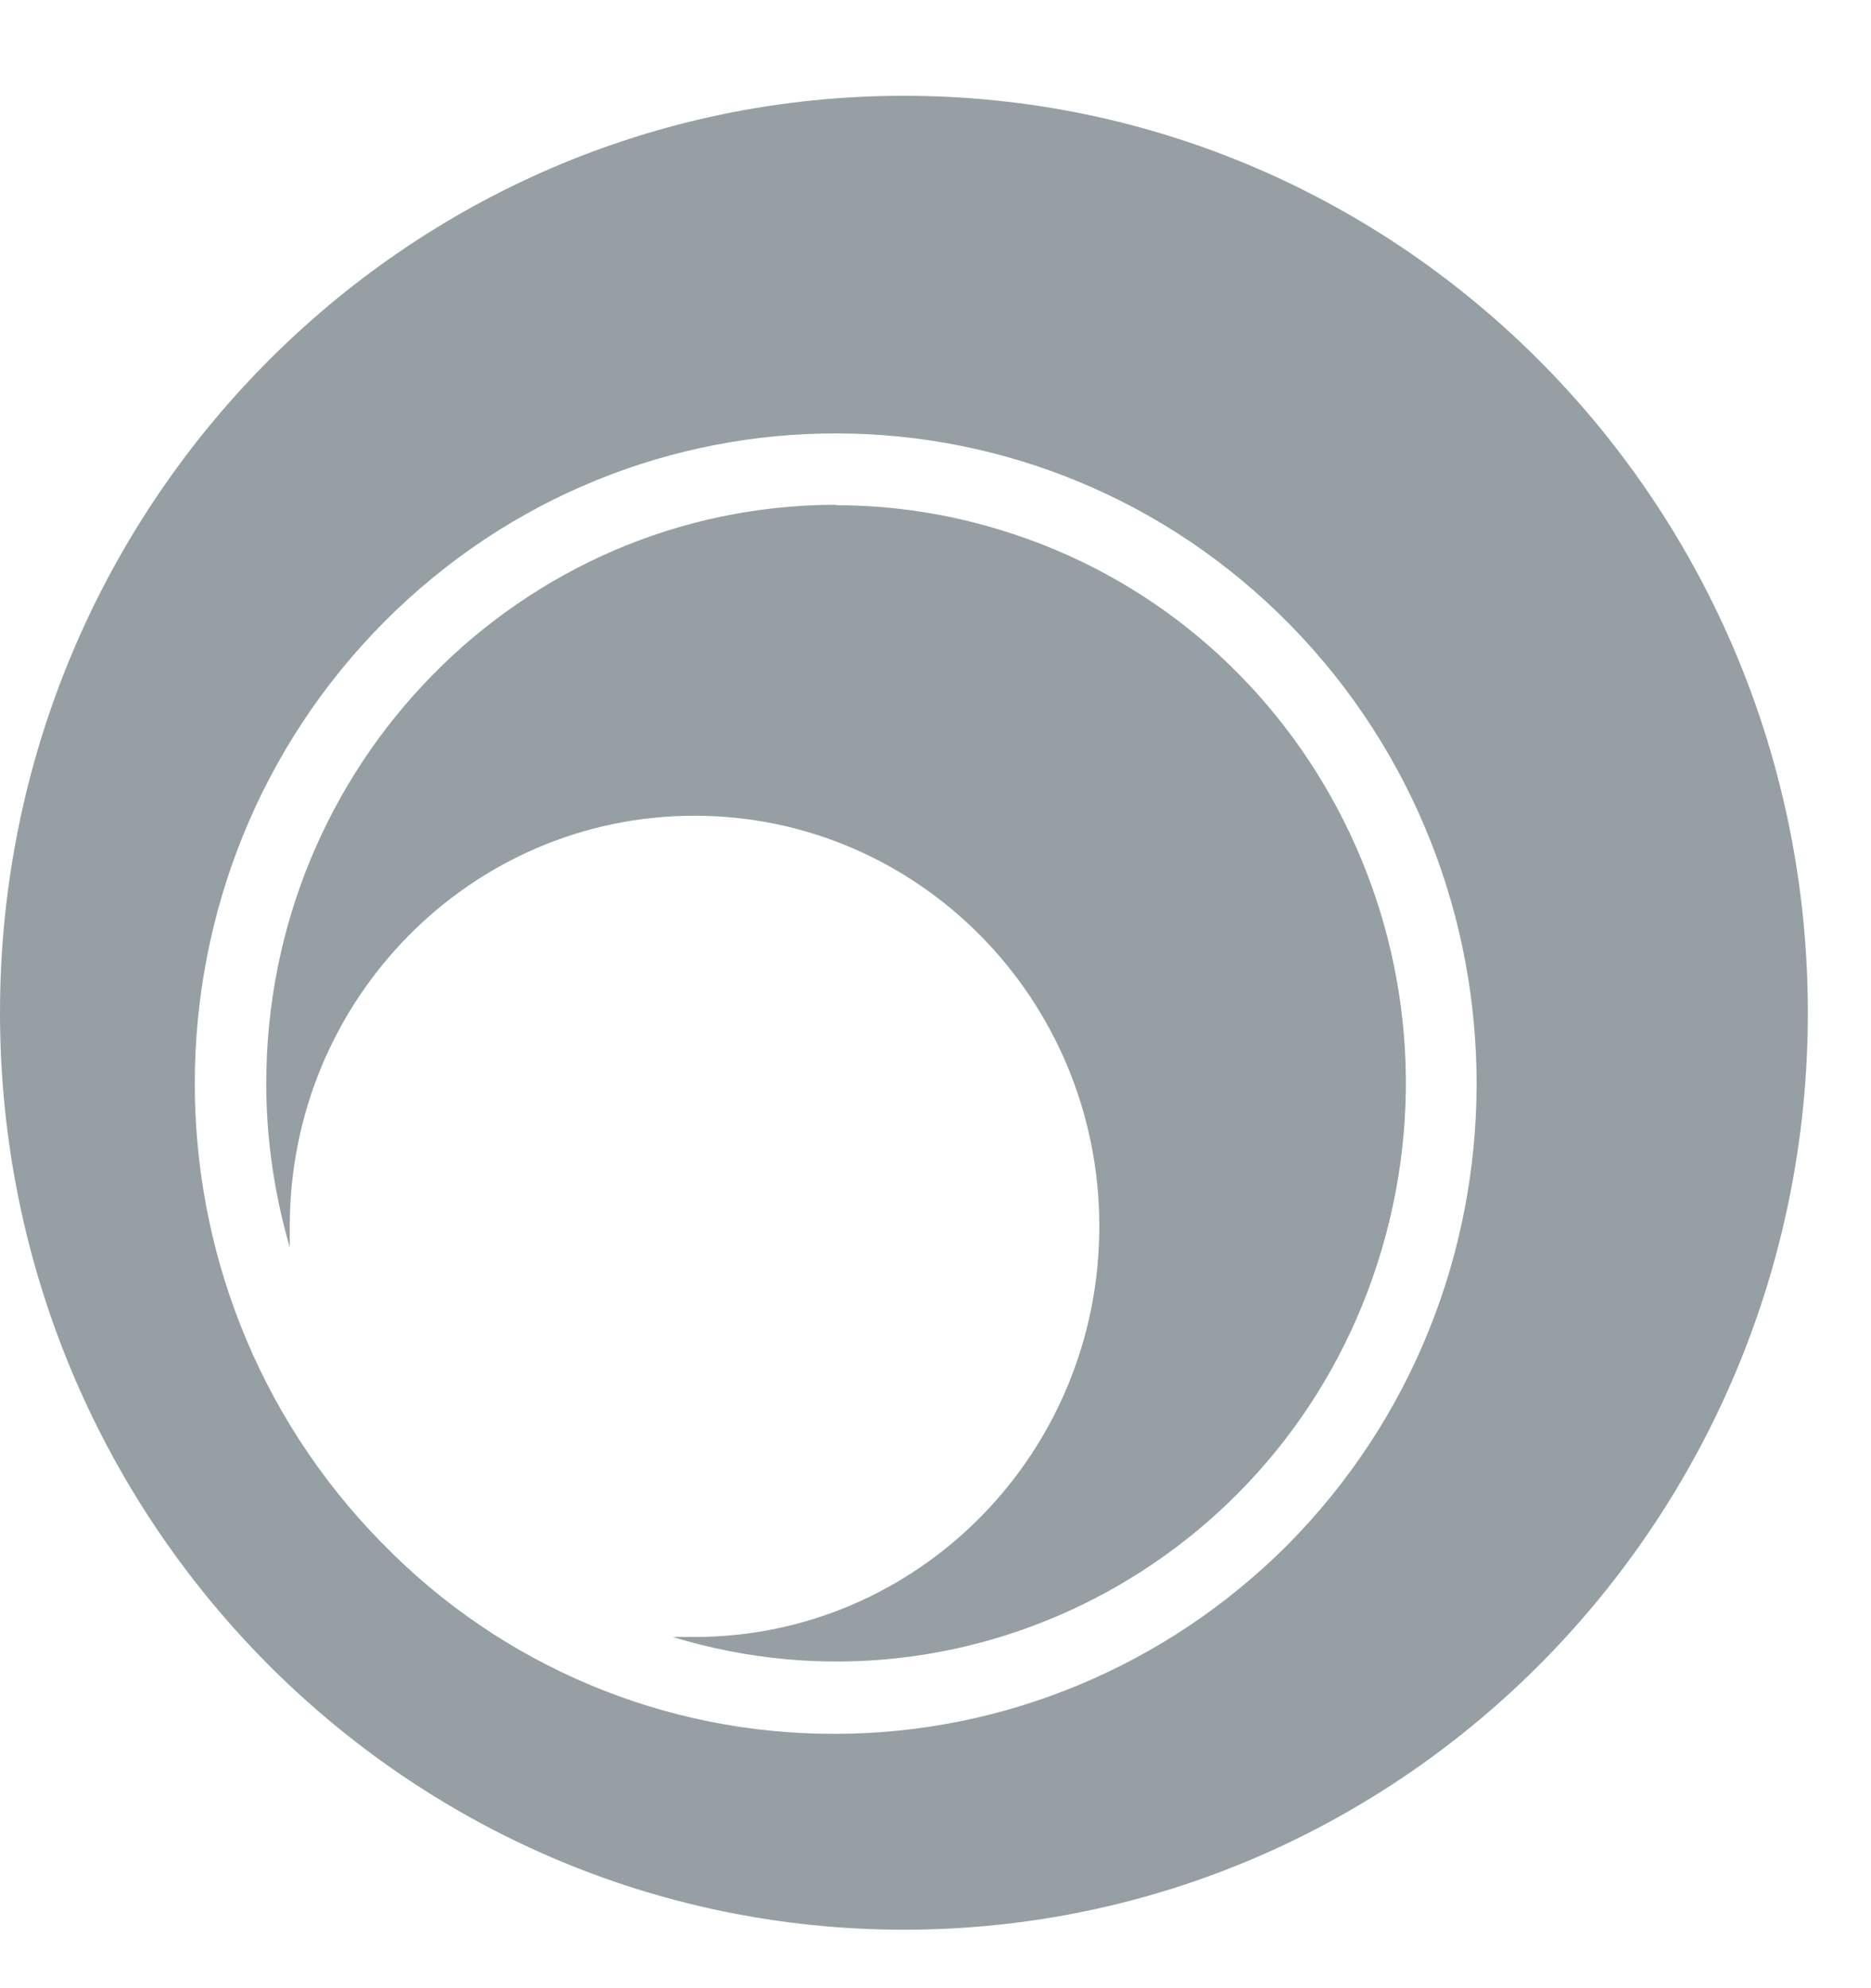 <svg width="16" height="17" viewBox="0 0 16 17" fill="none" xmlns="http://www.w3.org/2000/svg">
<g id="Symbol">
<path id="Path" d="M7.148 4.316C4.451 4.32 2.273 6.54 2.277 9.27C2.277 9.743 2.347 10.211 2.478 10.666C2.478 10.604 2.478 10.547 2.478 10.486C2.478 8.546 4.027 6.975 5.939 6.975C7.852 6.975 9.401 8.546 9.401 10.486C9.401 12.426 7.852 13.997 5.939 13.997C5.879 13.997 5.823 13.997 5.762 13.997H5.753C8.328 14.782 11.048 13.297 11.817 10.68C12.587 8.063 11.127 5.309 8.547 4.529C8.095 4.391 7.623 4.32 7.152 4.32L7.148 4.316Z" fill="#96A0A4"/>
<path id="Path_2" d="M7.73 0.819C3.461 0.819 0 4.33 0 8.659C0 12.989 3.461 16.5 7.73 16.5C11.998 16.5 15.46 12.989 15.46 8.659C15.46 4.33 11.998 0.819 7.73 0.819ZM7.142 14.825C5.691 14.83 4.296 14.248 3.275 13.202L3.256 13.183C1.124 11.002 1.138 7.481 3.284 5.319C5.435 3.156 8.905 3.171 11.037 5.347C13.169 7.529 13.155 11.049 11.009 13.211C9.978 14.243 8.588 14.825 7.142 14.825Z" fill="#96A0A4"/>
</g>
</svg>
